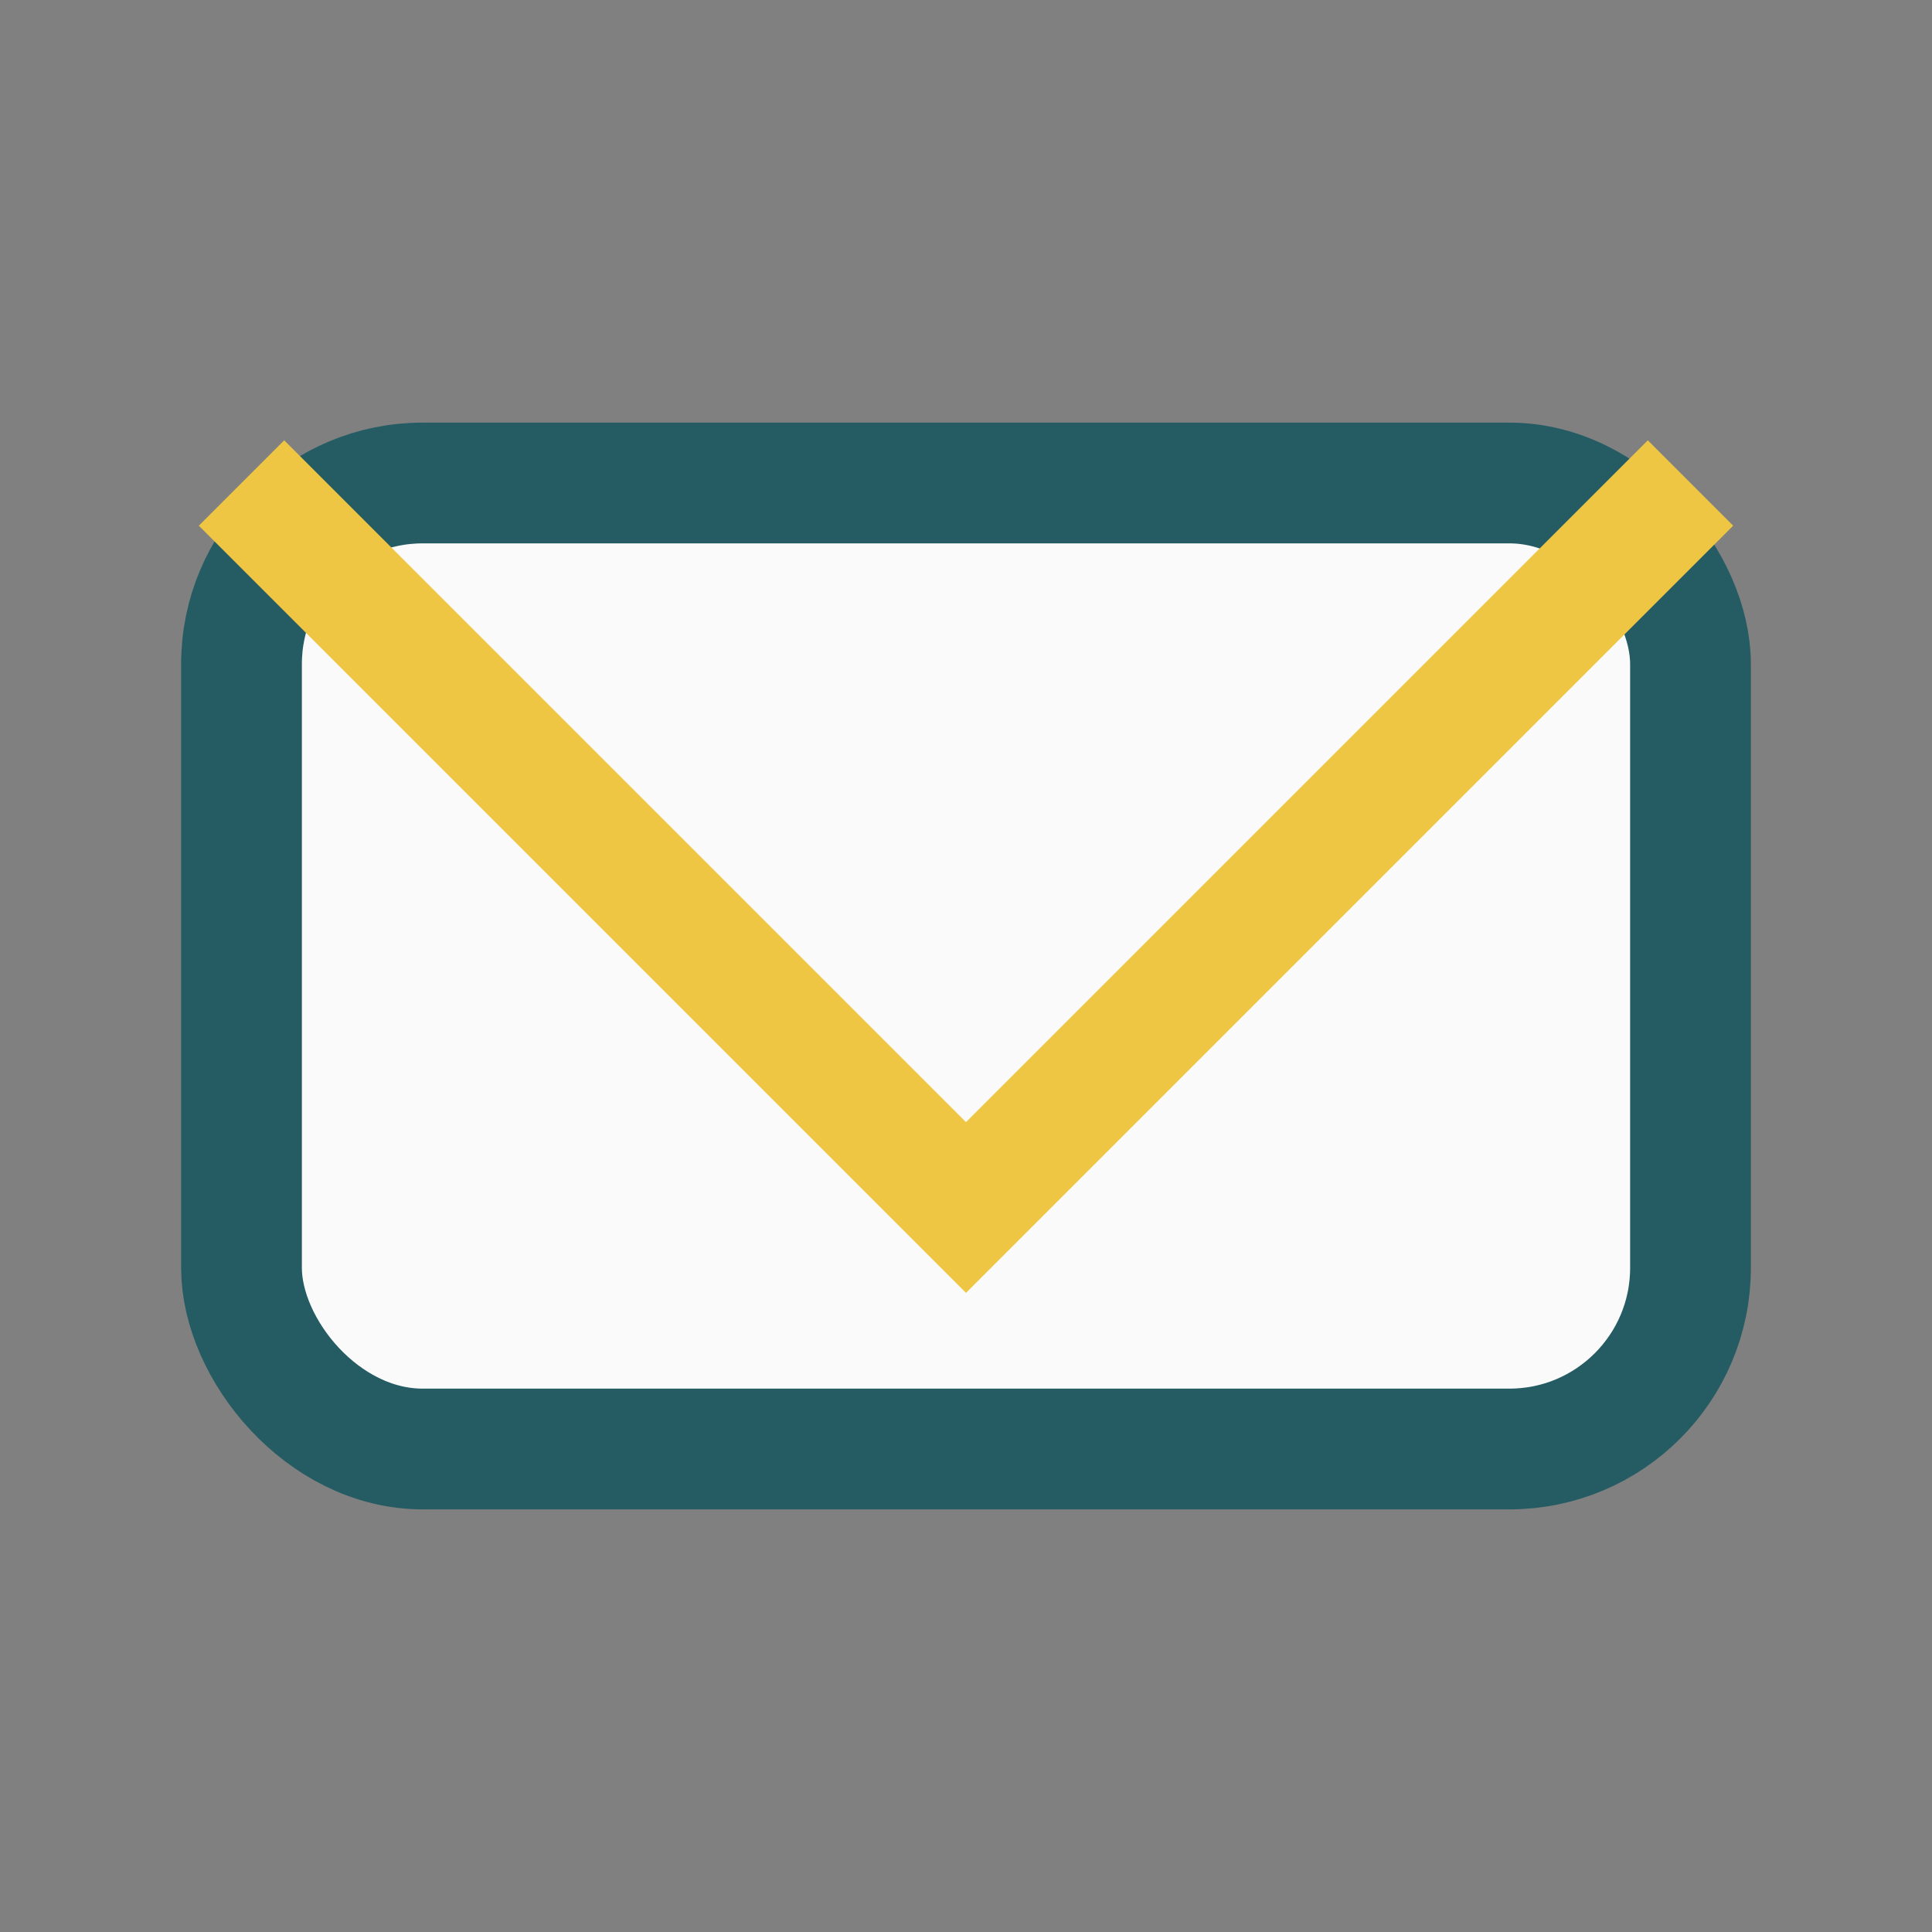 <?xml version="1.0" encoding="UTF-8"?>
<svg xmlns="http://www.w3.org/2000/svg" width="32" height="32" viewBox="0 0 32 32"><rect x="0" y="0" width="32" height="32" fill="#808080" stroke="none"/><rect x="4" y="8" width="24" height="16" rx="3" fill="#FAFAFA" stroke="#255C63" stroke-width="2"/><polyline points="4,8 16,20 28,8" fill="none" stroke="#EEC643" stroke-width="2"/></svg>